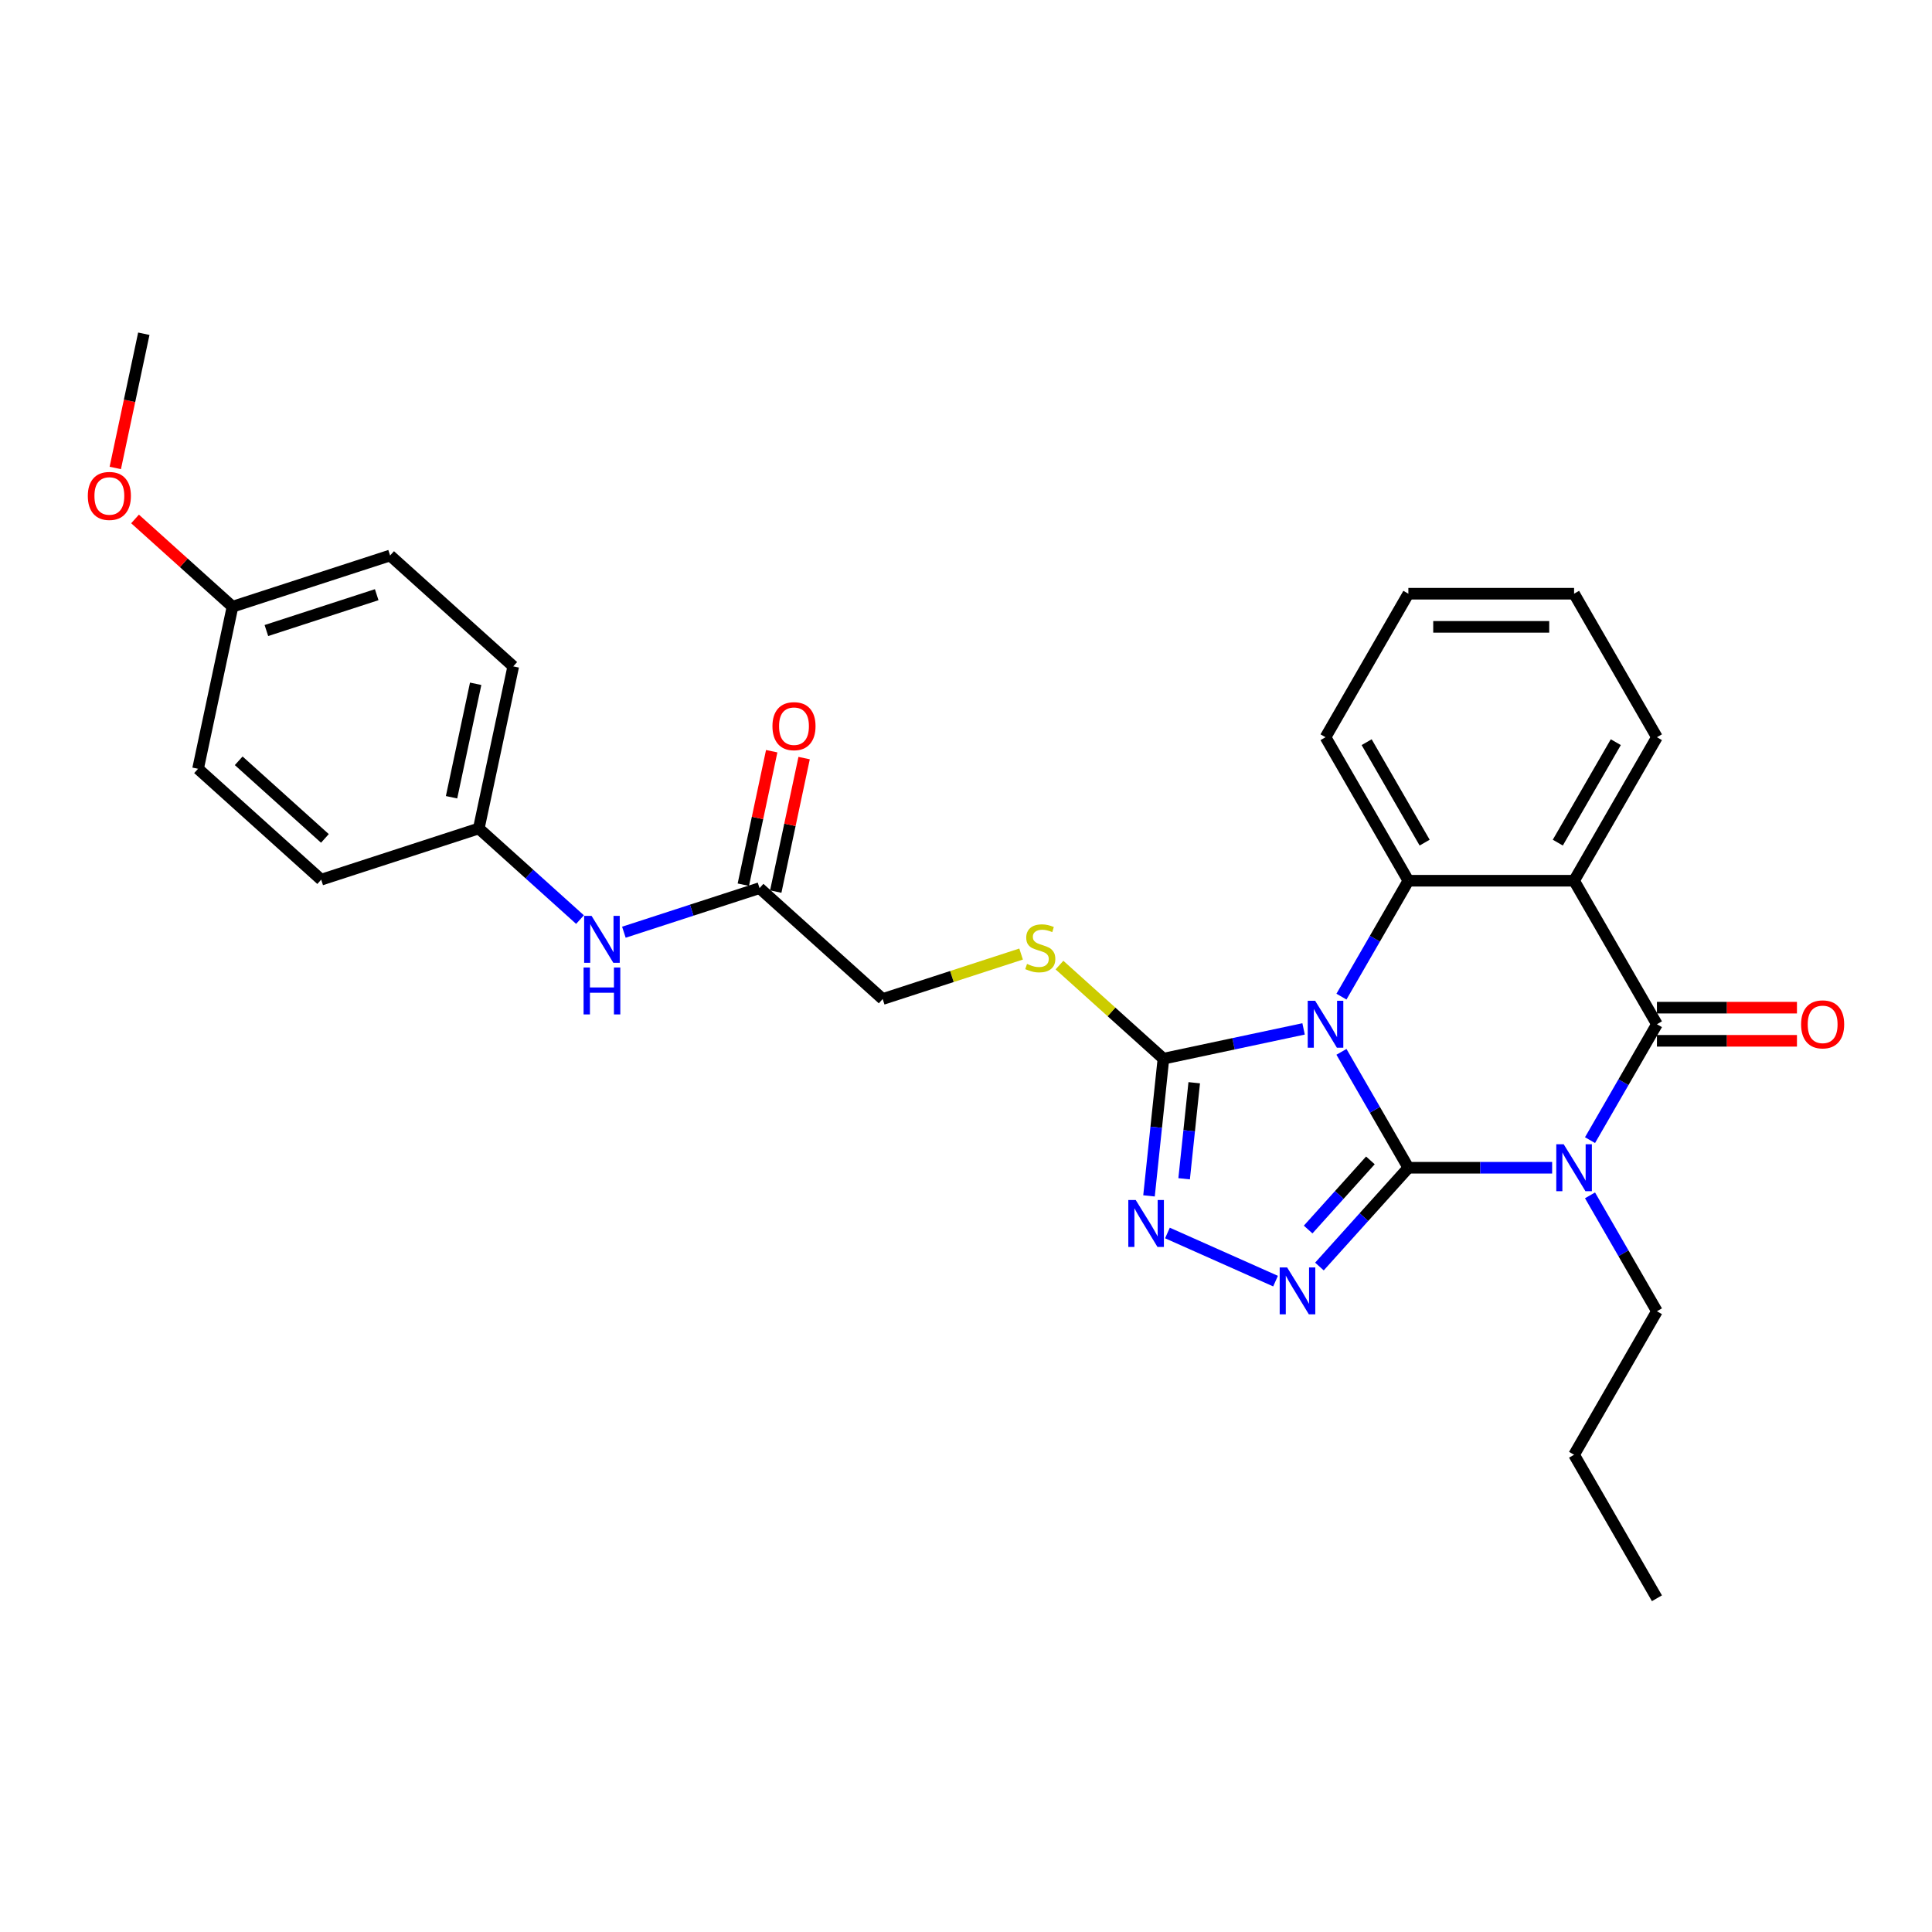 <?xml version='1.0' encoding='iso-8859-1'?>
<svg version='1.1' baseProfile='full'
              xmlns='http://www.w3.org/2000/svg'
                      xmlns:rdkit='http://www.rdkit.org/xml'
                      xmlns:xlink='http://www.w3.org/1999/xlink'
                  xml:space='preserve'
width='1000px' height='1000px' viewBox='0 0 1000 1000'>
<!-- END OF HEADER -->
<rect style='opacity:1.0;fill:#FFFFFF;stroke:none' width='1000' height='1000' x='0' y='0'> </rect>
<path class='bond-0' d='M 728.969,604.423 L 711.652,574.428' style='fill:none;fill-rule:evenodd;stroke:#000000;stroke-width:6px;stroke-linecap:butt;stroke-linejoin:miter;stroke-opacity:1' />
<path class='bond-0' d='M 711.652,574.428 L 694.334,544.433' style='fill:none;fill-rule:evenodd;stroke:#0000FF;stroke-width:6px;stroke-linecap:butt;stroke-linejoin:miter;stroke-opacity:1' />
<path class='bond-1' d='M 728.969,604.423 L 766.177,604.423' style='fill:none;fill-rule:evenodd;stroke:#000000;stroke-width:6px;stroke-linecap:butt;stroke-linejoin:miter;stroke-opacity:1' />
<path class='bond-1' d='M 766.177,604.423 L 803.384,604.423' style='fill:none;fill-rule:evenodd;stroke:#0000FF;stroke-width:6px;stroke-linecap:butt;stroke-linejoin:miter;stroke-opacity:1' />
<path class='bond-3' d='M 728.969,604.423 L 705.952,629.986' style='fill:none;fill-rule:evenodd;stroke:#000000;stroke-width:6px;stroke-linecap:butt;stroke-linejoin:miter;stroke-opacity:1' />
<path class='bond-3' d='M 705.952,629.986 L 682.934,655.55' style='fill:none;fill-rule:evenodd;stroke:#0000FF;stroke-width:6px;stroke-linecap:butt;stroke-linejoin:miter;stroke-opacity:1' />
<path class='bond-3' d='M 709.316,600.613 L 693.204,618.508' style='fill:none;fill-rule:evenodd;stroke:#000000;stroke-width:6px;stroke-linecap:butt;stroke-linejoin:miter;stroke-opacity:1' />
<path class='bond-3' d='M 693.204,618.508 L 677.091,636.403' style='fill:none;fill-rule:evenodd;stroke:#0000FF;stroke-width:6px;stroke-linecap:butt;stroke-linejoin:miter;stroke-opacity:1' />
<path class='bond-5' d='M 694.334,515.854 L 711.652,485.859' style='fill:none;fill-rule:evenodd;stroke:#0000FF;stroke-width:6px;stroke-linecap:butt;stroke-linejoin:miter;stroke-opacity:1' />
<path class='bond-5' d='M 711.652,485.859 L 728.969,455.864' style='fill:none;fill-rule:evenodd;stroke:#000000;stroke-width:6px;stroke-linecap:butt;stroke-linejoin:miter;stroke-opacity:1' />
<path class='bond-6' d='M 674.728,532.557 L 638.458,540.267' style='fill:none;fill-rule:evenodd;stroke:#0000FF;stroke-width:6px;stroke-linecap:butt;stroke-linejoin:miter;stroke-opacity:1' />
<path class='bond-6' d='M 638.458,540.267 L 602.188,547.976' style='fill:none;fill-rule:evenodd;stroke:#000000;stroke-width:6px;stroke-linecap:butt;stroke-linejoin:miter;stroke-opacity:1' />
<path class='bond-2' d='M 822.99,590.133 L 840.307,560.138' style='fill:none;fill-rule:evenodd;stroke:#0000FF;stroke-width:6px;stroke-linecap:butt;stroke-linejoin:miter;stroke-opacity:1' />
<path class='bond-2' d='M 840.307,560.138 L 857.625,530.143' style='fill:none;fill-rule:evenodd;stroke:#000000;stroke-width:6px;stroke-linecap:butt;stroke-linejoin:miter;stroke-opacity:1' />
<path class='bond-13' d='M 822.99,618.712 L 840.307,648.707' style='fill:none;fill-rule:evenodd;stroke:#0000FF;stroke-width:6px;stroke-linecap:butt;stroke-linejoin:miter;stroke-opacity:1' />
<path class='bond-13' d='M 840.307,648.707 L 857.625,678.702' style='fill:none;fill-rule:evenodd;stroke:#000000;stroke-width:6px;stroke-linecap:butt;stroke-linejoin:miter;stroke-opacity:1' />
<path class='bond-4' d='M 857.625,530.143 L 814.74,455.864' style='fill:none;fill-rule:evenodd;stroke:#000000;stroke-width:6px;stroke-linecap:butt;stroke-linejoin:miter;stroke-opacity:1' />
<path class='bond-10' d='M 857.625,538.72 L 893.863,538.72' style='fill:none;fill-rule:evenodd;stroke:#000000;stroke-width:6px;stroke-linecap:butt;stroke-linejoin:miter;stroke-opacity:1' />
<path class='bond-10' d='M 893.863,538.72 L 930.101,538.72' style='fill:none;fill-rule:evenodd;stroke:#FF0000;stroke-width:6px;stroke-linecap:butt;stroke-linejoin:miter;stroke-opacity:1' />
<path class='bond-10' d='M 857.625,521.566 L 893.863,521.566' style='fill:none;fill-rule:evenodd;stroke:#000000;stroke-width:6px;stroke-linecap:butt;stroke-linejoin:miter;stroke-opacity:1' />
<path class='bond-10' d='M 893.863,521.566 L 930.101,521.566' style='fill:none;fill-rule:evenodd;stroke:#FF0000;stroke-width:6px;stroke-linecap:butt;stroke-linejoin:miter;stroke-opacity:1' />
<path class='bond-7' d='M 660.222,663.106 L 604.268,638.194' style='fill:none;fill-rule:evenodd;stroke:#0000FF;stroke-width:6px;stroke-linecap:butt;stroke-linejoin:miter;stroke-opacity:1' />
<path class='bond-16' d='M 814.74,455.864 L 857.625,381.585' style='fill:none;fill-rule:evenodd;stroke:#000000;stroke-width:6px;stroke-linecap:butt;stroke-linejoin:miter;stroke-opacity:1' />
<path class='bond-16' d='M 806.317,436.145 L 836.336,384.15' style='fill:none;fill-rule:evenodd;stroke:#000000;stroke-width:6px;stroke-linecap:butt;stroke-linejoin:miter;stroke-opacity:1' />
<path class='bond-30' d='M 814.74,455.864 L 728.969,455.864' style='fill:none;fill-rule:evenodd;stroke:#000000;stroke-width:6px;stroke-linecap:butt;stroke-linejoin:miter;stroke-opacity:1' />
<path class='bond-17' d='M 728.969,455.864 L 686.084,381.585' style='fill:none;fill-rule:evenodd;stroke:#000000;stroke-width:6px;stroke-linecap:butt;stroke-linejoin:miter;stroke-opacity:1' />
<path class='bond-17' d='M 737.393,436.145 L 707.373,384.15' style='fill:none;fill-rule:evenodd;stroke:#000000;stroke-width:6px;stroke-linecap:butt;stroke-linejoin:miter;stroke-opacity:1' />
<path class='bond-8' d='M 602.188,547.976 L 575.284,523.752' style='fill:none;fill-rule:evenodd;stroke:#000000;stroke-width:6px;stroke-linecap:butt;stroke-linejoin:miter;stroke-opacity:1' />
<path class='bond-8' d='M 575.284,523.752 L 548.381,499.527' style='fill:none;fill-rule:evenodd;stroke:#CCCC00;stroke-width:6px;stroke-linecap:butt;stroke-linejoin:miter;stroke-opacity:1' />
<path class='bond-29' d='M 602.188,547.976 L 598.456,583.482' style='fill:none;fill-rule:evenodd;stroke:#000000;stroke-width:6px;stroke-linecap:butt;stroke-linejoin:miter;stroke-opacity:1' />
<path class='bond-29' d='M 598.456,583.482 L 594.725,618.987' style='fill:none;fill-rule:evenodd;stroke:#0000FF;stroke-width:6px;stroke-linecap:butt;stroke-linejoin:miter;stroke-opacity:1' />
<path class='bond-29' d='M 618.129,560.421 L 615.517,585.275' style='fill:none;fill-rule:evenodd;stroke:#000000;stroke-width:6px;stroke-linecap:butt;stroke-linejoin:miter;stroke-opacity:1' />
<path class='bond-29' d='M 615.517,585.275 L 612.904,610.129' style='fill:none;fill-rule:evenodd;stroke:#0000FF;stroke-width:6px;stroke-linecap:butt;stroke-linejoin:miter;stroke-opacity:1' />
<path class='bond-14' d='M 528.516,493.812 L 492.696,505.45' style='fill:none;fill-rule:evenodd;stroke:#CCCC00;stroke-width:6px;stroke-linecap:butt;stroke-linejoin:miter;stroke-opacity:1' />
<path class='bond-14' d='M 492.696,505.45 L 456.876,517.089' style='fill:none;fill-rule:evenodd;stroke:#000000;stroke-width:6px;stroke-linecap:butt;stroke-linejoin:miter;stroke-opacity:1' />
<path class='bond-9' d='M 393.136,459.697 L 456.876,517.089' style='fill:none;fill-rule:evenodd;stroke:#000000;stroke-width:6px;stroke-linecap:butt;stroke-linejoin:miter;stroke-opacity:1' />
<path class='bond-11' d='M 393.136,459.697 L 358.028,471.105' style='fill:none;fill-rule:evenodd;stroke:#000000;stroke-width:6px;stroke-linecap:butt;stroke-linejoin:miter;stroke-opacity:1' />
<path class='bond-11' d='M 358.028,471.105 L 322.92,482.512' style='fill:none;fill-rule:evenodd;stroke:#0000FF;stroke-width:6px;stroke-linecap:butt;stroke-linejoin:miter;stroke-opacity:1' />
<path class='bond-12' d='M 401.526,461.481 L 408.869,426.935' style='fill:none;fill-rule:evenodd;stroke:#000000;stroke-width:6px;stroke-linecap:butt;stroke-linejoin:miter;stroke-opacity:1' />
<path class='bond-12' d='M 408.869,426.935 L 416.212,392.389' style='fill:none;fill-rule:evenodd;stroke:#FF0000;stroke-width:6px;stroke-linecap:butt;stroke-linejoin:miter;stroke-opacity:1' />
<path class='bond-12' d='M 384.747,457.914 L 392.09,423.368' style='fill:none;fill-rule:evenodd;stroke:#000000;stroke-width:6px;stroke-linecap:butt;stroke-linejoin:miter;stroke-opacity:1' />
<path class='bond-12' d='M 392.09,423.368 L 399.433,388.822' style='fill:none;fill-rule:evenodd;stroke:#FF0000;stroke-width:6px;stroke-linecap:butt;stroke-linejoin:miter;stroke-opacity:1' />
<path class='bond-15' d='M 300.208,475.977 L 274.016,452.394' style='fill:none;fill-rule:evenodd;stroke:#0000FF;stroke-width:6px;stroke-linecap:butt;stroke-linejoin:miter;stroke-opacity:1' />
<path class='bond-15' d='M 274.016,452.394 L 247.824,428.81' style='fill:none;fill-rule:evenodd;stroke:#000000;stroke-width:6px;stroke-linecap:butt;stroke-linejoin:miter;stroke-opacity:1' />
<path class='bond-24' d='M 857.625,678.702 L 814.74,752.981' style='fill:none;fill-rule:evenodd;stroke:#000000;stroke-width:6px;stroke-linecap:butt;stroke-linejoin:miter;stroke-opacity:1' />
<path class='bond-19' d='M 247.824,428.81 L 166.252,455.315' style='fill:none;fill-rule:evenodd;stroke:#000000;stroke-width:6px;stroke-linecap:butt;stroke-linejoin:miter;stroke-opacity:1' />
<path class='bond-20' d='M 247.824,428.81 L 265.657,344.914' style='fill:none;fill-rule:evenodd;stroke:#000000;stroke-width:6px;stroke-linecap:butt;stroke-linejoin:miter;stroke-opacity:1' />
<path class='bond-20' d='M 233.72,412.659 L 246.203,353.932' style='fill:none;fill-rule:evenodd;stroke:#000000;stroke-width:6px;stroke-linecap:butt;stroke-linejoin:miter;stroke-opacity:1' />
<path class='bond-26' d='M 857.625,381.585 L 814.74,307.305' style='fill:none;fill-rule:evenodd;stroke:#000000;stroke-width:6px;stroke-linecap:butt;stroke-linejoin:miter;stroke-opacity:1' />
<path class='bond-27' d='M 686.084,381.585 L 728.969,307.305' style='fill:none;fill-rule:evenodd;stroke:#000000;stroke-width:6px;stroke-linecap:butt;stroke-linejoin:miter;stroke-opacity:1' />
<path class='bond-18' d='M 120.344,314.027 L 201.917,287.523' style='fill:none;fill-rule:evenodd;stroke:#000000;stroke-width:6px;stroke-linecap:butt;stroke-linejoin:miter;stroke-opacity:1' />
<path class='bond-18' d='M 137.881,326.366 L 194.982,307.813' style='fill:none;fill-rule:evenodd;stroke:#000000;stroke-width:6px;stroke-linecap:butt;stroke-linejoin:miter;stroke-opacity:1' />
<path class='bond-23' d='M 120.344,314.027 L 95.122,291.317' style='fill:none;fill-rule:evenodd;stroke:#000000;stroke-width:6px;stroke-linecap:butt;stroke-linejoin:miter;stroke-opacity:1' />
<path class='bond-23' d='M 95.122,291.317 L 69.899,268.606' style='fill:none;fill-rule:evenodd;stroke:#FF0000;stroke-width:6px;stroke-linecap:butt;stroke-linejoin:miter;stroke-opacity:1' />
<path class='bond-32' d='M 120.344,314.027 L 102.512,397.923' style='fill:none;fill-rule:evenodd;stroke:#000000;stroke-width:6px;stroke-linecap:butt;stroke-linejoin:miter;stroke-opacity:1' />
<path class='bond-22' d='M 166.252,455.315 L 102.512,397.923' style='fill:none;fill-rule:evenodd;stroke:#000000;stroke-width:6px;stroke-linecap:butt;stroke-linejoin:miter;stroke-opacity:1' />
<path class='bond-22' d='M 168.169,433.958 L 123.551,393.784' style='fill:none;fill-rule:evenodd;stroke:#000000;stroke-width:6px;stroke-linecap:butt;stroke-linejoin:miter;stroke-opacity:1' />
<path class='bond-21' d='M 265.657,344.914 L 201.917,287.523' style='fill:none;fill-rule:evenodd;stroke:#000000;stroke-width:6px;stroke-linecap:butt;stroke-linejoin:miter;stroke-opacity:1' />
<path class='bond-25' d='M 59.671,242.209 L 67.054,207.474' style='fill:none;fill-rule:evenodd;stroke:#FF0000;stroke-width:6px;stroke-linecap:butt;stroke-linejoin:miter;stroke-opacity:1' />
<path class='bond-25' d='M 67.054,207.474 L 74.437,172.74' style='fill:none;fill-rule:evenodd;stroke:#000000;stroke-width:6px;stroke-linecap:butt;stroke-linejoin:miter;stroke-opacity:1' />
<path class='bond-28' d='M 814.74,752.981 L 857.625,827.26' style='fill:none;fill-rule:evenodd;stroke:#000000;stroke-width:6px;stroke-linecap:butt;stroke-linejoin:miter;stroke-opacity:1' />
<path class='bond-31' d='M 814.74,307.305 L 728.969,307.305' style='fill:none;fill-rule:evenodd;stroke:#000000;stroke-width:6px;stroke-linecap:butt;stroke-linejoin:miter;stroke-opacity:1' />
<path class='bond-31' d='M 801.874,324.459 L 741.835,324.459' style='fill:none;fill-rule:evenodd;stroke:#000000;stroke-width:6px;stroke-linecap:butt;stroke-linejoin:miter;stroke-opacity:1' />
<path  class='atom-1' d='M 680.715 517.998
L 688.675 530.864
Q 689.464 532.133, 690.733 534.432
Q 692.002 536.73, 692.071 536.868
L 692.071 517.998
L 695.296 517.998
L 695.296 542.288
L 691.968 542.288
L 683.425 528.222
Q 682.43 526.575, 681.367 524.688
Q 680.338 522.801, 680.029 522.218
L 680.029 542.288
L 676.873 542.288
L 676.873 517.998
L 680.715 517.998
' fill='#0000FF'/>
<path  class='atom-2' d='M 809.371 592.278
L 817.33 605.143
Q 818.119 606.412, 819.389 608.711
Q 820.658 611.01, 820.727 611.147
L 820.727 592.278
L 823.952 592.278
L 823.952 616.568
L 820.624 616.568
L 812.081 602.501
Q 811.086 600.855, 810.022 598.968
Q 808.993 597.081, 808.684 596.497
L 808.684 616.568
L 805.528 616.568
L 805.528 592.278
L 809.371 592.278
' fill='#0000FF'/>
<path  class='atom-4' d='M 666.209 656.017
L 674.168 668.883
Q 674.957 670.152, 676.227 672.451
Q 677.496 674.75, 677.565 674.887
L 677.565 656.017
L 680.79 656.017
L 680.79 680.307
L 677.462 680.307
L 668.919 666.241
Q 667.924 664.594, 666.861 662.707
Q 665.831 660.82, 665.523 660.237
L 665.523 680.307
L 662.366 680.307
L 662.366 656.017
L 666.209 656.017
' fill='#0000FF'/>
<path  class='atom-8' d='M 587.854 621.131
L 595.813 633.997
Q 596.602 635.266, 597.872 637.565
Q 599.141 639.864, 599.21 640.001
L 599.21 621.131
L 602.435 621.131
L 602.435 645.422
L 599.107 645.422
L 590.564 631.355
Q 589.569 629.708, 588.505 627.821
Q 587.476 625.934, 587.167 625.351
L 587.167 645.422
L 584.011 645.422
L 584.011 621.131
L 587.854 621.131
' fill='#0000FF'/>
<path  class='atom-9' d='M 531.587 498.921
Q 531.861 499.024, 532.993 499.505
Q 534.126 499.985, 535.361 500.294
Q 536.63 500.568, 537.865 500.568
Q 540.164 500.568, 541.502 499.47
Q 542.84 498.338, 542.84 496.382
Q 542.84 495.044, 542.154 494.221
Q 541.502 493.398, 540.473 492.952
Q 539.443 492.506, 537.728 491.991
Q 535.567 491.339, 534.263 490.722
Q 532.993 490.104, 532.067 488.8
Q 531.175 487.497, 531.175 485.301
Q 531.175 482.248, 533.234 480.361
Q 535.326 478.474, 539.443 478.474
Q 542.257 478.474, 545.447 479.812
L 544.658 482.453
Q 541.742 481.253, 539.546 481.253
Q 537.179 481.253, 535.875 482.248
Q 534.572 483.208, 534.606 484.889
Q 534.606 486.193, 535.258 486.982
Q 535.944 487.771, 536.905 488.217
Q 537.9 488.663, 539.546 489.178
Q 541.742 489.864, 543.046 490.55
Q 544.349 491.236, 545.276 492.643
Q 546.236 494.015, 546.236 496.382
Q 546.236 499.745, 543.972 501.563
Q 541.742 503.347, 538.002 503.347
Q 535.841 503.347, 534.194 502.867
Q 532.582 502.421, 530.661 501.632
L 531.587 498.921
' fill='#CCCC00'/>
<path  class='atom-11' d='M 932.245 530.212
Q 932.245 524.38, 935.127 521.12
Q 938.009 517.861, 943.395 517.861
Q 948.782 517.861, 951.664 521.12
Q 954.545 524.38, 954.545 530.212
Q 954.545 536.113, 951.629 539.475
Q 948.713 542.803, 943.395 542.803
Q 938.043 542.803, 935.127 539.475
Q 932.245 536.147, 932.245 530.212
M 943.395 540.058
Q 947.101 540.058, 949.09 537.588
Q 951.115 535.084, 951.115 530.212
Q 951.115 525.443, 949.09 523.042
Q 947.101 520.606, 943.395 520.606
Q 939.69 520.606, 937.666 523.007
Q 935.676 525.409, 935.676 530.212
Q 935.676 535.118, 937.666 537.588
Q 939.69 540.058, 943.395 540.058
' fill='#FF0000'/>
<path  class='atom-12' d='M 306.195 474.057
L 314.154 486.922
Q 314.943 488.192, 316.213 490.49
Q 317.482 492.789, 317.551 492.926
L 317.551 474.057
L 320.776 474.057
L 320.776 498.347
L 317.448 498.347
L 308.905 484.281
Q 307.91 482.634, 306.846 480.747
Q 305.817 478.86, 305.508 478.277
L 305.508 498.347
L 302.352 498.347
L 302.352 474.057
L 306.195 474.057
' fill='#0000FF'/>
<path  class='atom-12' d='M 302.06 500.776
L 305.354 500.776
L 305.354 511.103
L 317.774 511.103
L 317.774 500.776
L 321.067 500.776
L 321.067 525.066
L 317.774 525.066
L 317.774 513.847
L 305.354 513.847
L 305.354 525.066
L 302.06 525.066
L 302.06 500.776
' fill='#0000FF'/>
<path  class='atom-13' d='M 399.819 375.87
Q 399.819 370.038, 402.701 366.778
Q 405.583 363.519, 410.969 363.519
Q 416.355 363.519, 419.237 366.778
Q 422.119 370.038, 422.119 375.87
Q 422.119 381.771, 419.203 385.133
Q 416.287 388.461, 410.969 388.461
Q 405.617 388.461, 402.701 385.133
Q 399.819 381.805, 399.819 375.87
M 410.969 385.716
Q 414.674 385.716, 416.664 383.246
Q 418.688 380.742, 418.688 375.87
Q 418.688 371.101, 416.664 368.699
Q 414.674 366.264, 410.969 366.264
Q 407.264 366.264, 405.239 368.665
Q 403.25 371.067, 403.25 375.87
Q 403.25 380.776, 405.239 383.246
Q 407.264 385.716, 410.969 385.716
' fill='#FF0000'/>
<path  class='atom-24' d='M 45.455 256.704
Q 45.455 250.872, 48.336 247.613
Q 51.218 244.353, 56.605 244.353
Q 61.991 244.353, 64.873 247.613
Q 67.755 250.872, 67.755 256.704
Q 67.755 262.605, 64.839 265.967
Q 61.922 269.295, 56.605 269.295
Q 51.253 269.295, 48.336 265.967
Q 45.455 262.64, 45.455 256.704
M 56.605 266.551
Q 60.31 266.551, 62.3 264.08
Q 64.324 261.576, 64.324 256.704
Q 64.324 251.935, 62.3 249.534
Q 60.31 247.098, 56.605 247.098
Q 52.899 247.098, 50.875 249.5
Q 48.885 251.901, 48.885 256.704
Q 48.885 261.61, 50.875 264.08
Q 52.899 266.551, 56.605 266.551
' fill='#FF0000'/>
</svg>
